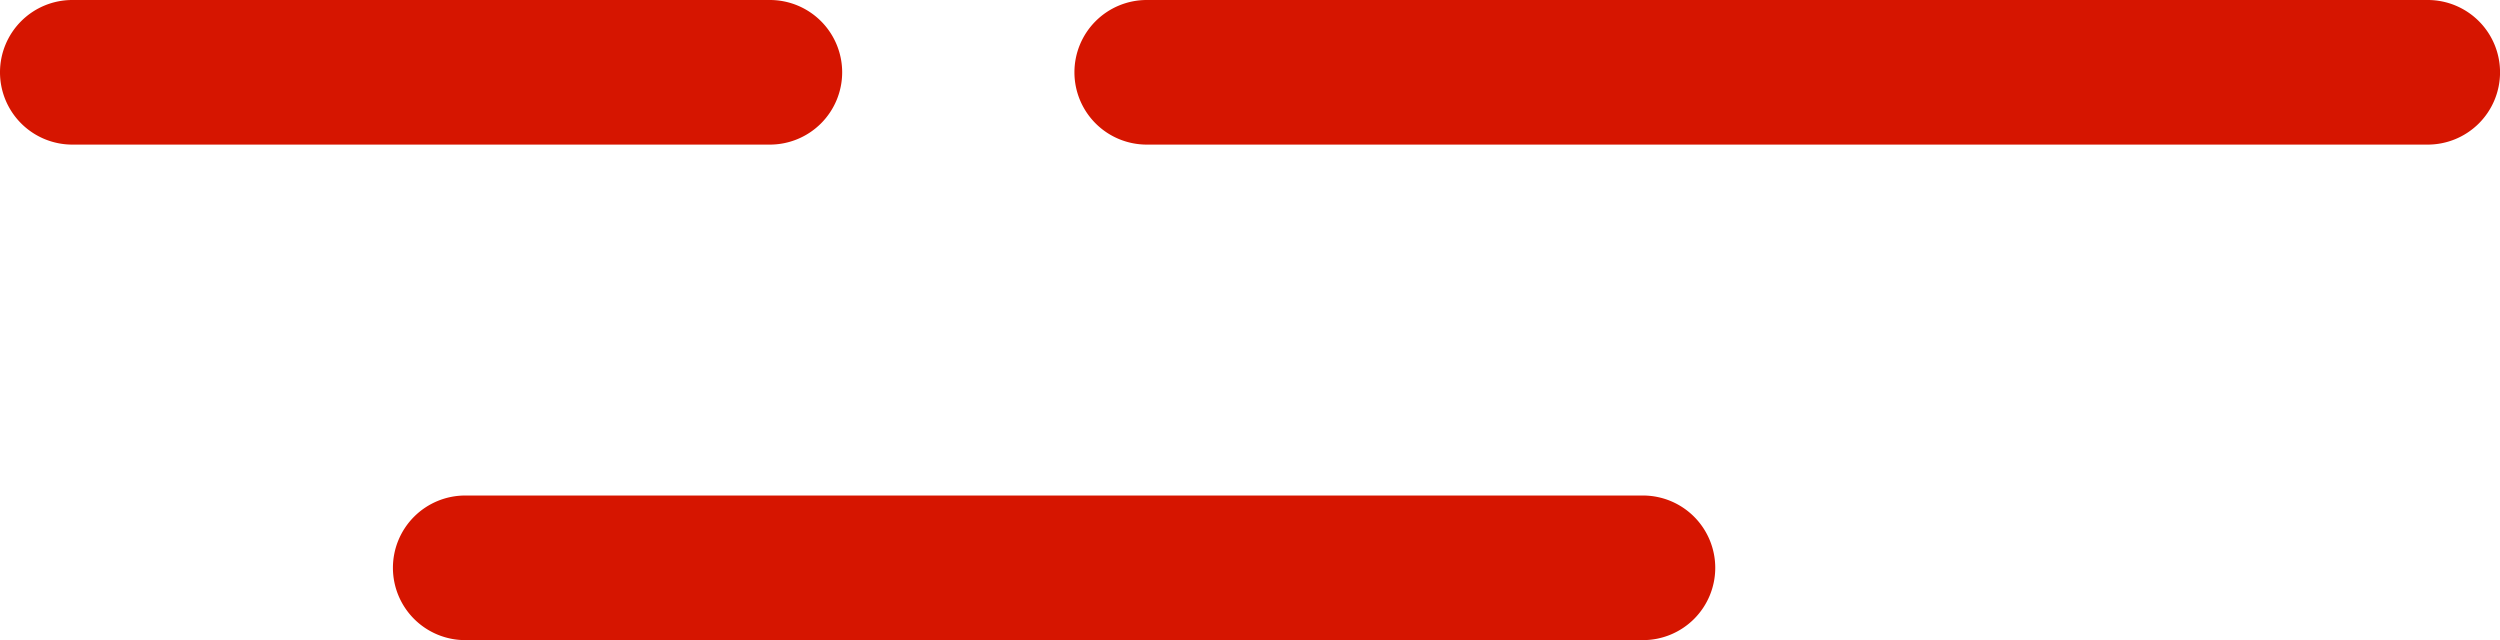 <svg xmlns="http://www.w3.org/2000/svg" width="61.309" height="15.703" viewBox="0 0 61.309 15.703">
  <g id="Grupo_441" data-name="Grupo 441" transform="translate(-1652.691 6490.577)">
    <path id="Trazado_127" data-name="Trazado 127" d="M1596.666-1125.458h31.415a1.773,1.773,0,0,0,1.773-1.773,1.773,1.773,0,0,0-1.773-1.773h-31.415a1.773,1.773,0,0,0-1.773,1.773A1.773,1.773,0,0,0,1596.666-1125.458Z" transform="translate(84.147 -5361.573)" fill="#d61500"/>
    <path id="Trazado_128" data-name="Trazado 128" d="M1455.713-1125.458h17.107a1.773,1.773,0,0,0,1.773-1.773,1.773,1.773,0,0,0-1.773-1.773h-17.107a1.773,1.773,0,0,0-1.773,1.773A1.773,1.773,0,0,0,1455.713-1125.458Z" transform="translate(198.751 -5361.573)" fill="#d61500"/>
    <path id="Trazado_129" data-name="Trazado 129" d="M1537.9-1062.2a1.773,1.773,0,0,0-1.773-1.773h-28.882a1.773,1.773,0,0,0-1.773,1.773,1.773,1.773,0,0,0,1.773,1.773h28.882A1.773,1.773,0,0,0,1537.9-1062.2Z" transform="translate(156.855 -5414.452)" fill="#d61500"/>
  </g>
</svg>
